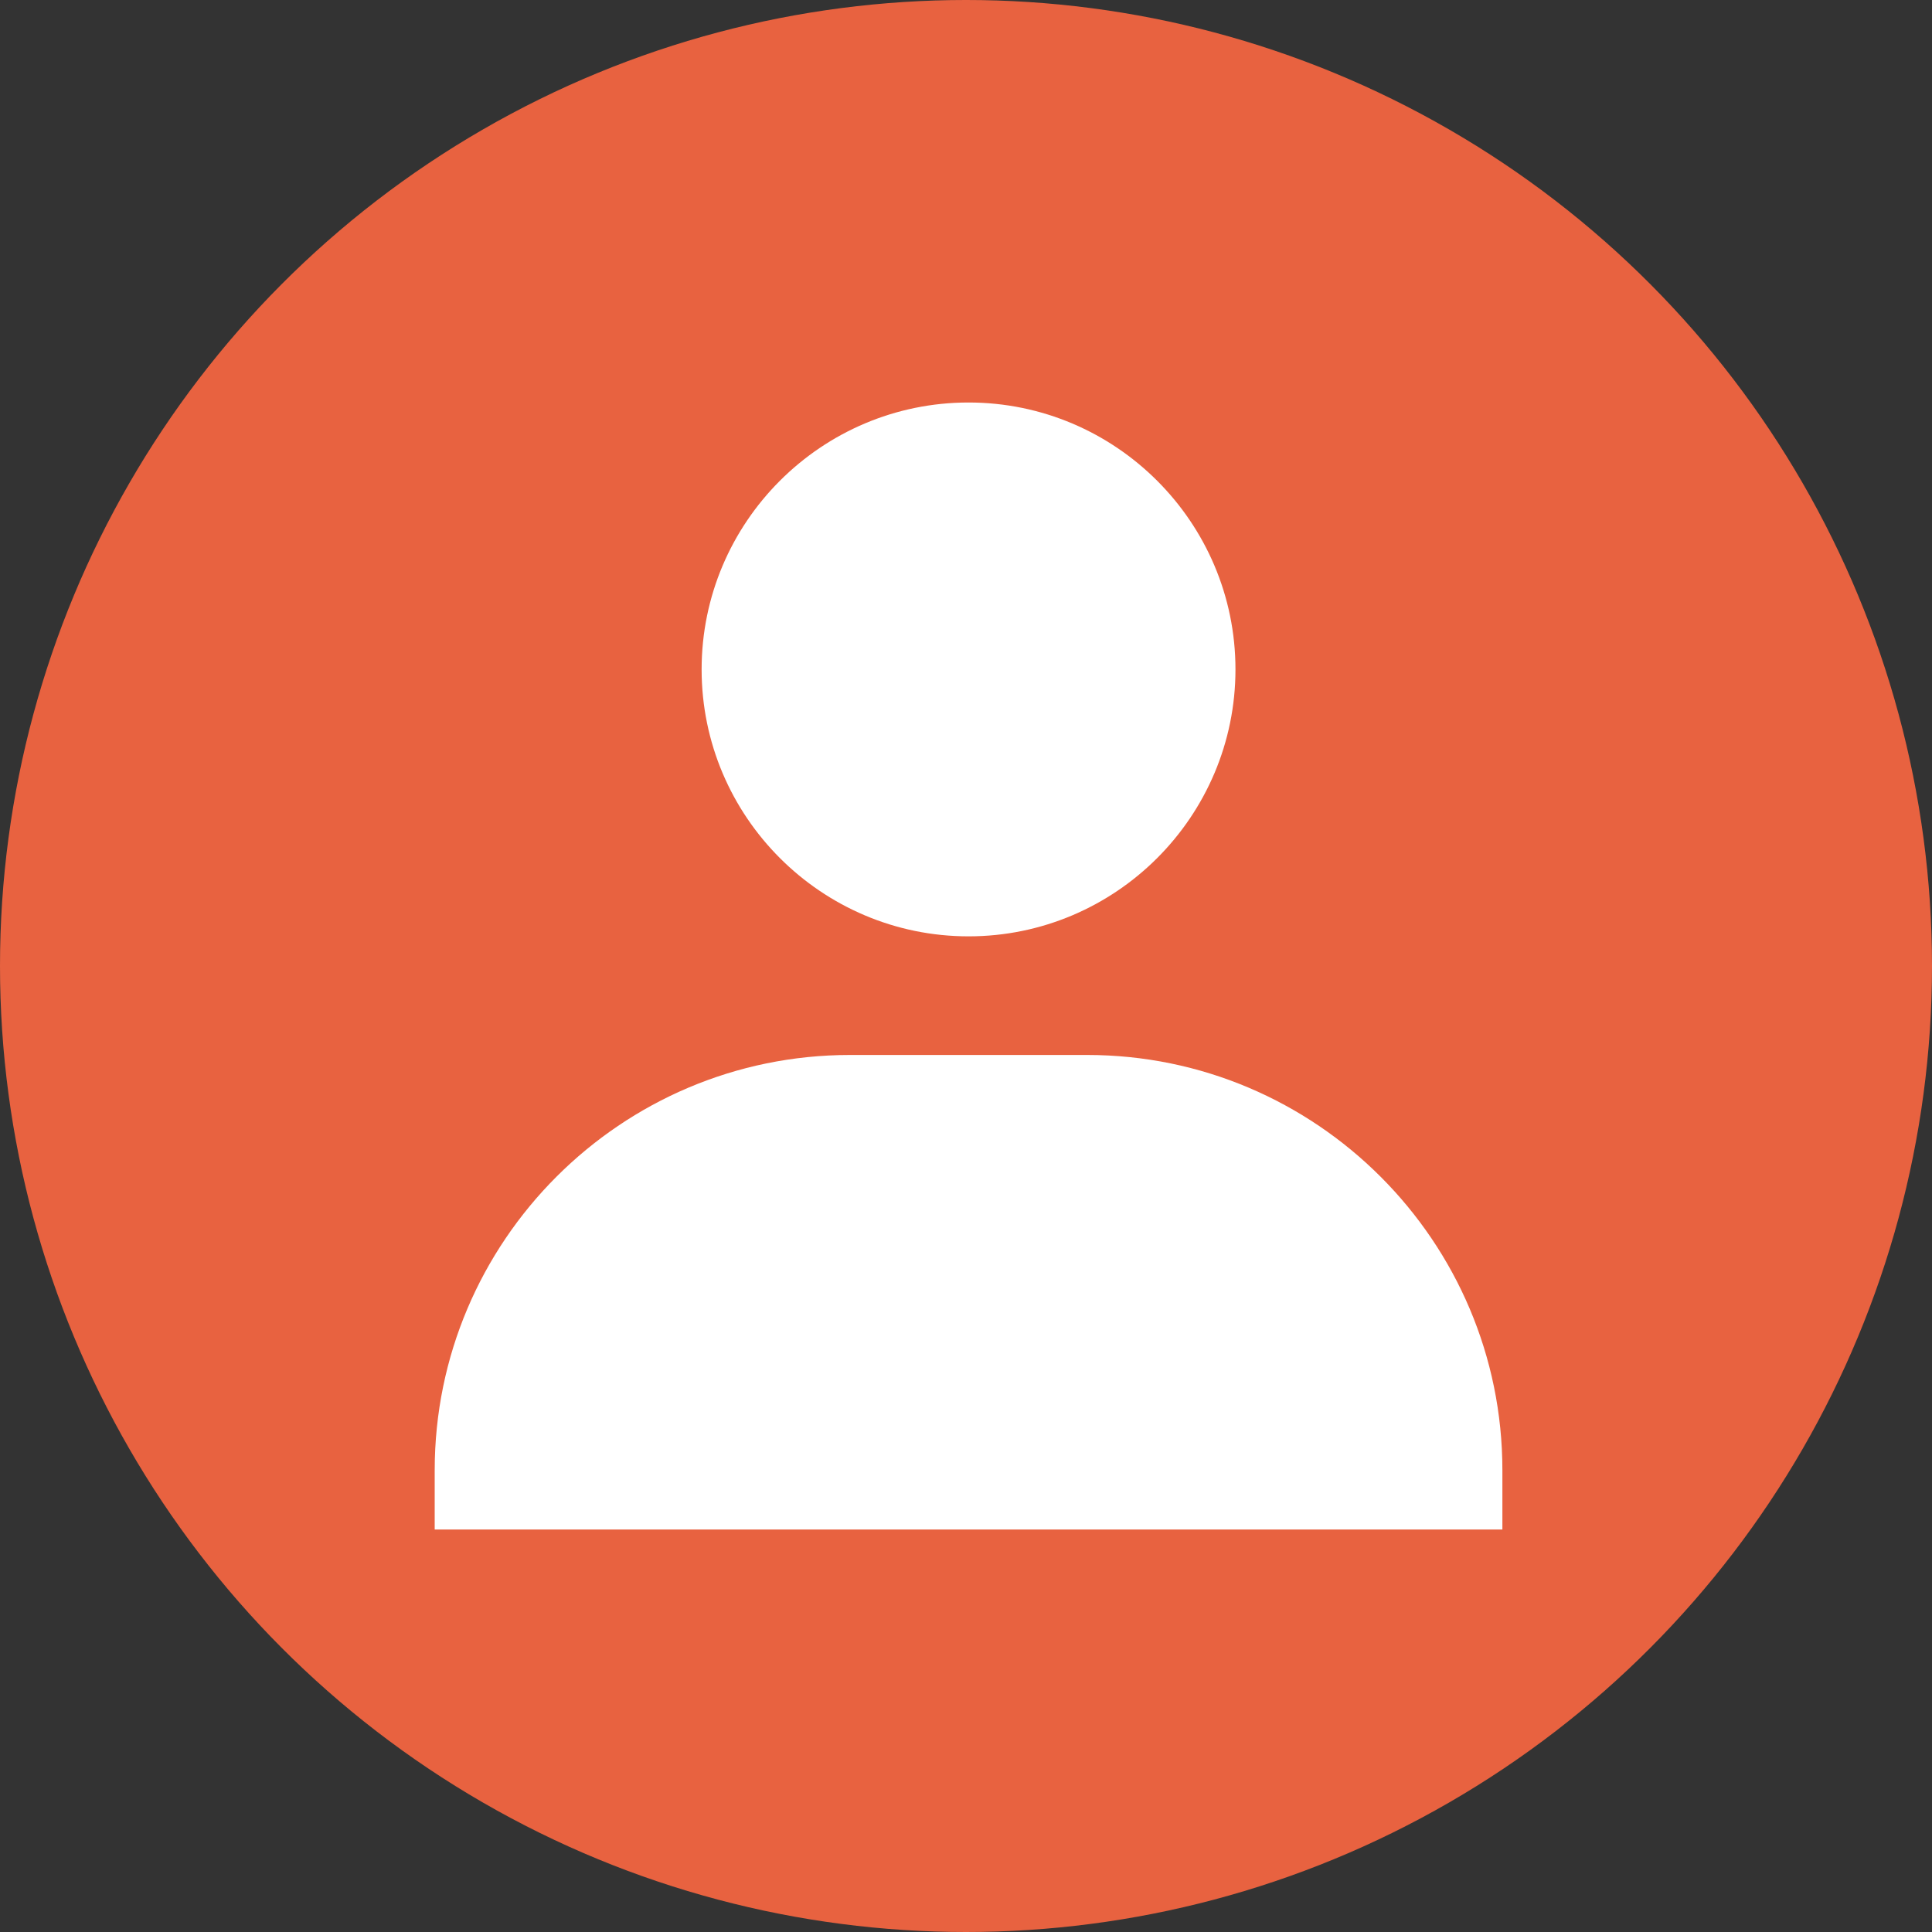 <svg width="120" height="120" viewBox="0 0 120 120" fill="none" xmlns="http://www.w3.org/2000/svg">
<rect x="0" y="0" width="120" height="120" fill="#333333" stroke="none"/>
<circle cx="60" cy="60" r="60" fill="#E86240"/>
<path d="M43.579 41.579C43.579 50.719 51.017 58.158 60.158 58.158C69.298 58.158 76.737 50.719 76.737 41.579C76.737 32.438 69.298 25 60.158 25C51.017 25 43.579 32.438 43.579 41.579ZM89.632 95H93.316V91.316C93.316 77.098 81.744 65.526 67.526 65.526H52.789C38.568 65.526 27 77.098 27 91.316V95H89.632Z" fill="white"/>
</svg>
